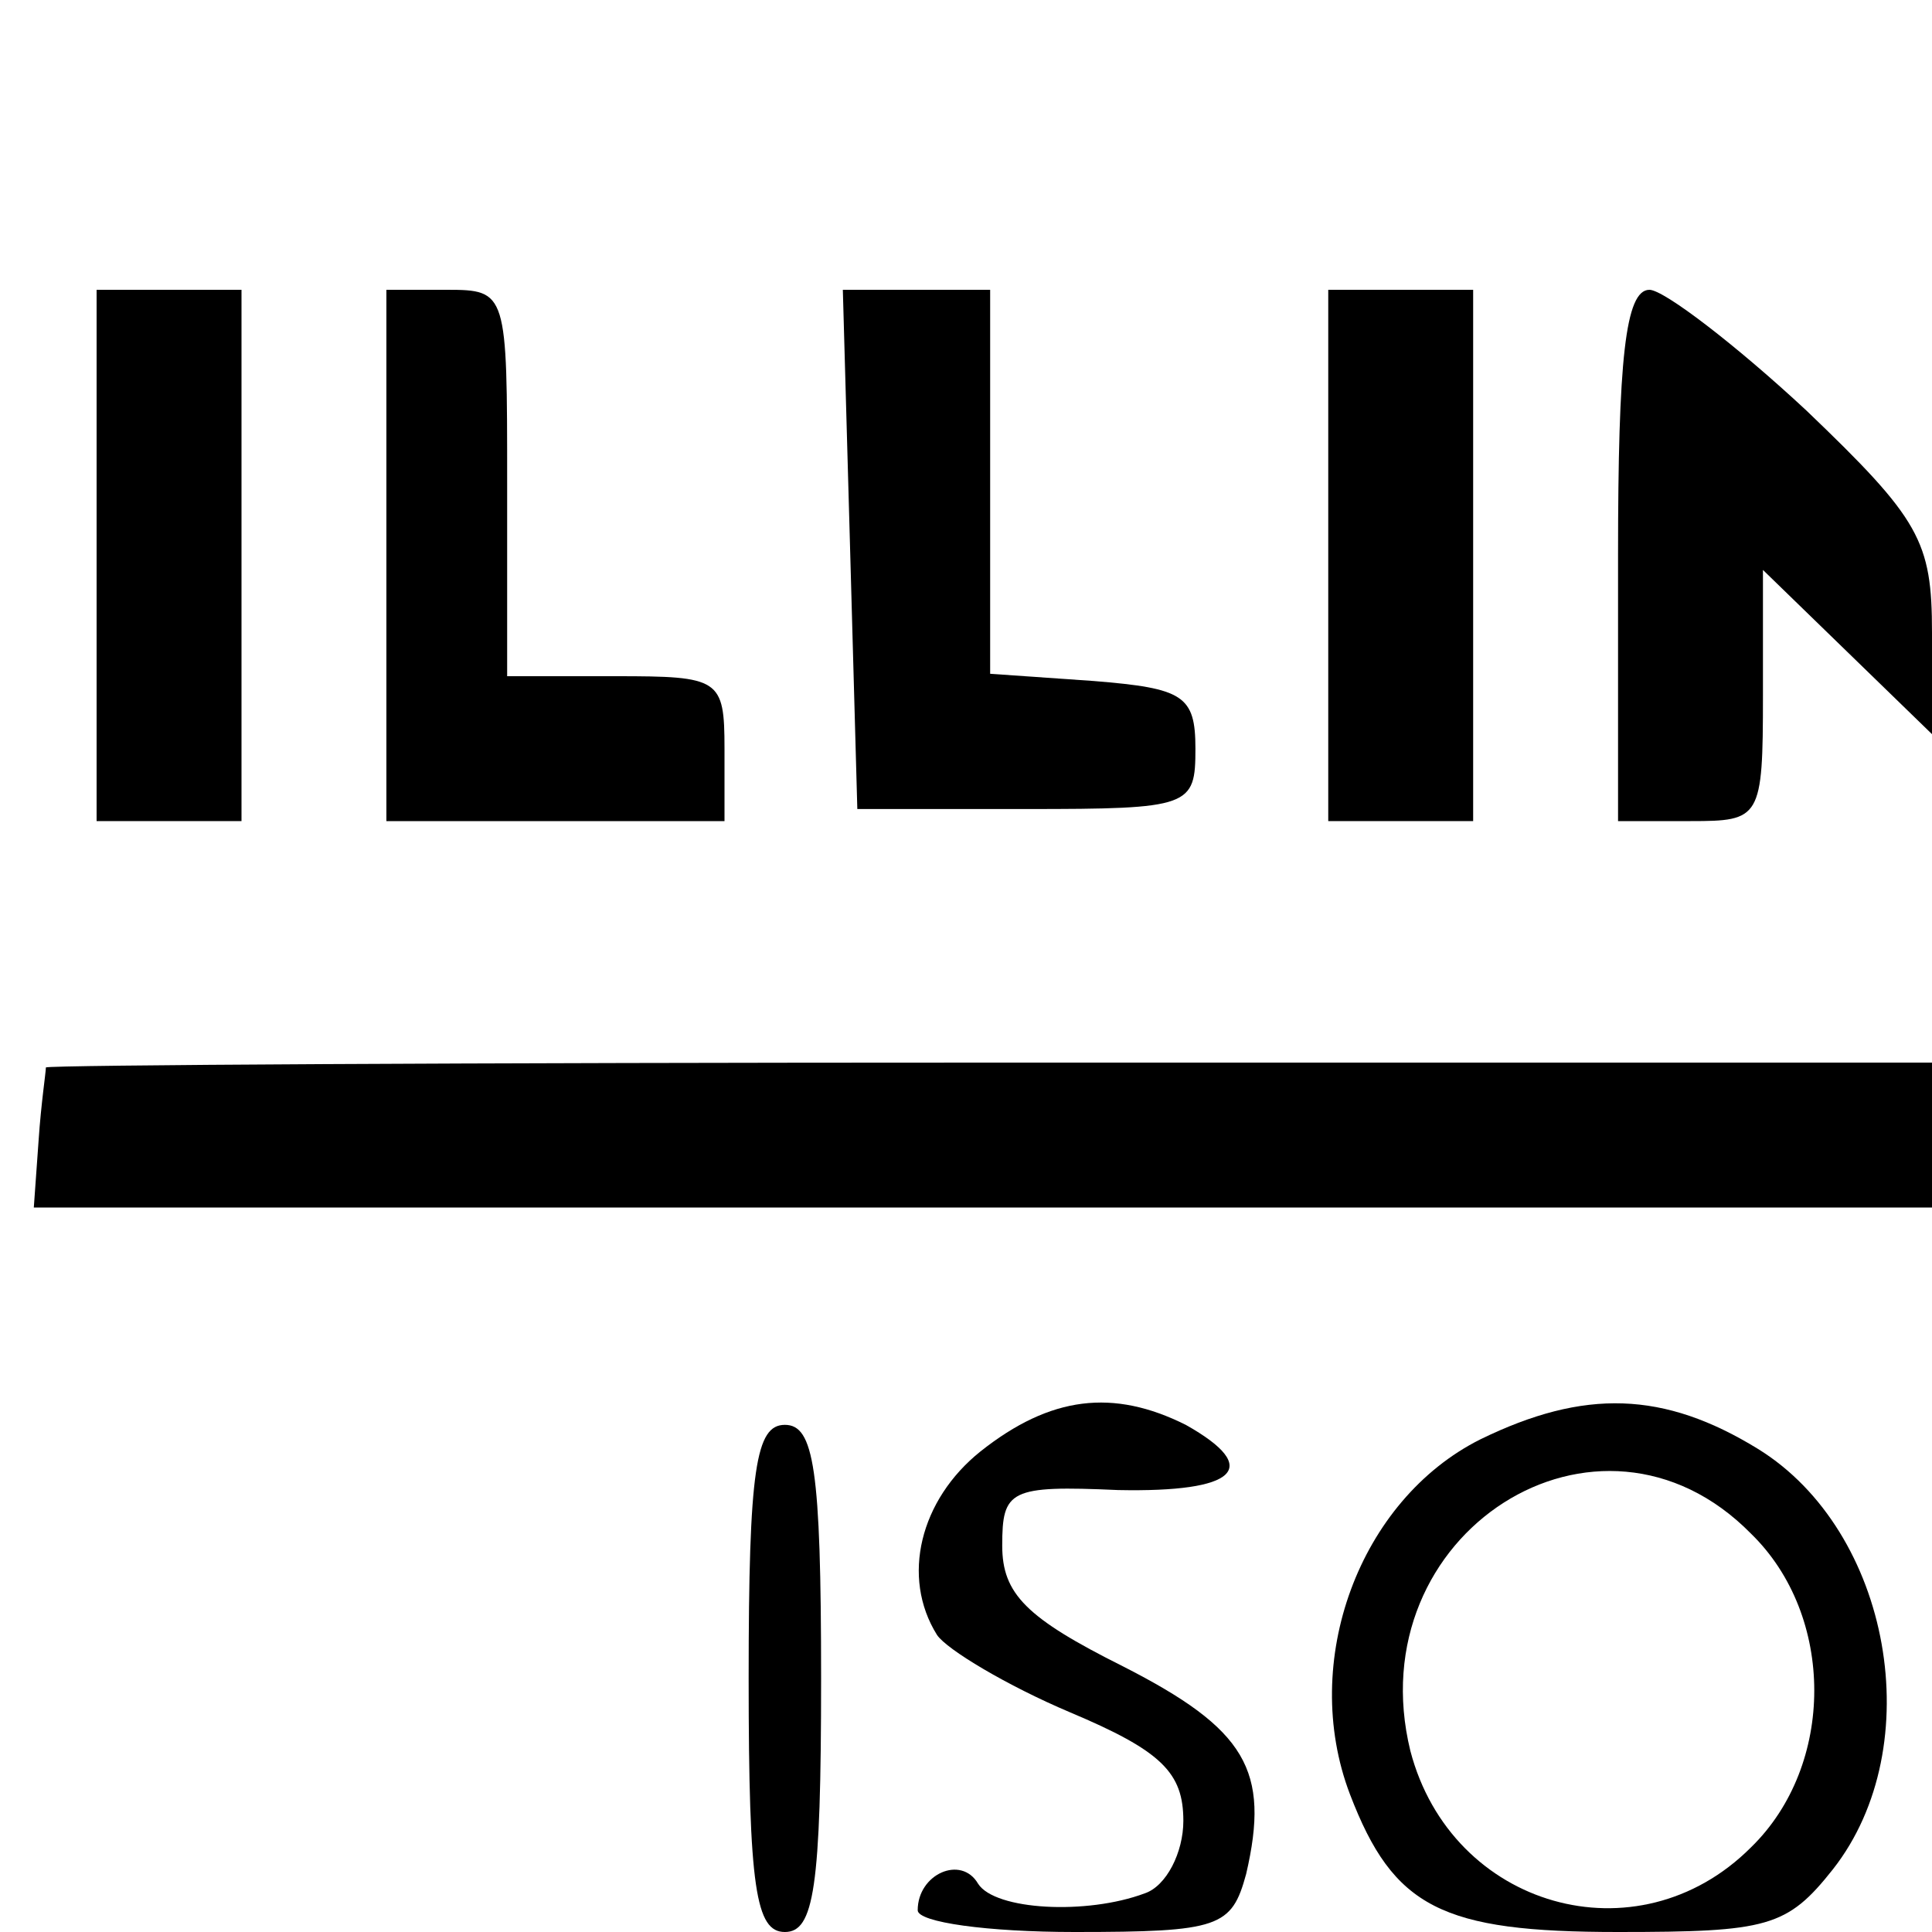 <?xml version="1.0" standalone="no"?>
<!DOCTYPE svg PUBLIC "-//W3C//DTD SVG 20010904//EN"
 "http://www.w3.org/TR/2001/REC-SVG-20010904/DTD/svg10.dtd">
<svg version="1.0" xmlns="http://www.w3.org/2000/svg"
 width="80pt" height="80pt" viewBox="0 0 80 80"
 preserveAspectRatio="xMidYMid meet">
<g transform="translate(0,80) scale(0.1,-0.1)"
fill="#000000" stroke="none">
<path d="M40 570 l0 -110 30 0 30 0 0 110 0 110 -30 0 -30 0 0 -110z"/>
<path d="M160 570 l0 -110 70 0 70 0 0 30 c0 29 -2 30 -45 30 l-45 0 0 80 c0
79 0 80 -25 80 l-25 0 0 -110z"/>
<path d="M352 573 l3 -108 70 0 c68 0 70 1 70 25 0 22 -5 25 -42 28 l-43 3 0
80 0 79 -30 0 -31 0 3 -107z"/>
<path d="M550 570 l0 -110 30 0 30 0 0 110 0 110 -30 0 -30 0 0 -110z"/>
<path d="M670 570 l0 -110 30 0 c29 0 30 1 30 52 l0 52 35 -34 35 -34 0 42 c0
38 -5 47 -52 92 -29 27 -59 50 -65 50 -10 0 -13 -29 -13 -110z"/>
<path d="M19 358 c0 -2 -2 -15 -3 -30 l-2 -28 393 0 393 0 0 30 0 30 -390 0
c-215 0 -390 -1 -391 -2z"/>
<path d="M406 199 c-25 -20 -33 -52 -18 -76 4 -6 29 -21 55 -32 38 -16 47 -25
47 -45 0 -13 -7 -27 -16 -30 -24 -9 -62 -7 -69 4 -7 12 -25 4 -25 -11 0 -5 29
-9 65 -9 60 0 65 2 71 24 10 43 0 60 -51 86 -40 20 -50 30 -50 50 0 23 3 25
48 23 49 -1 60 9 28 27 -30 15 -56 12 -85 -11z"/>
<path d="M613 204 c-50 -25 -75 -92 -54 -147 18 -47 38 -57 111 -57 62 0 70 2
89 26 40 51 24 140 -31 174 -39 24 -72 25 -115 4z m112 -39 c35 -34 35 -96 0
-130 -47 -47 -124 -25 -141 40 -22 90 78 154 141 90z"/>
<path d="M310 105 c0 -87 3 -105 15 -105 12 0 15 18 15 105 0 87 -3 105 -15
105 -12 0 -15 -18 -15 -105z"/>
</g>
</svg>
